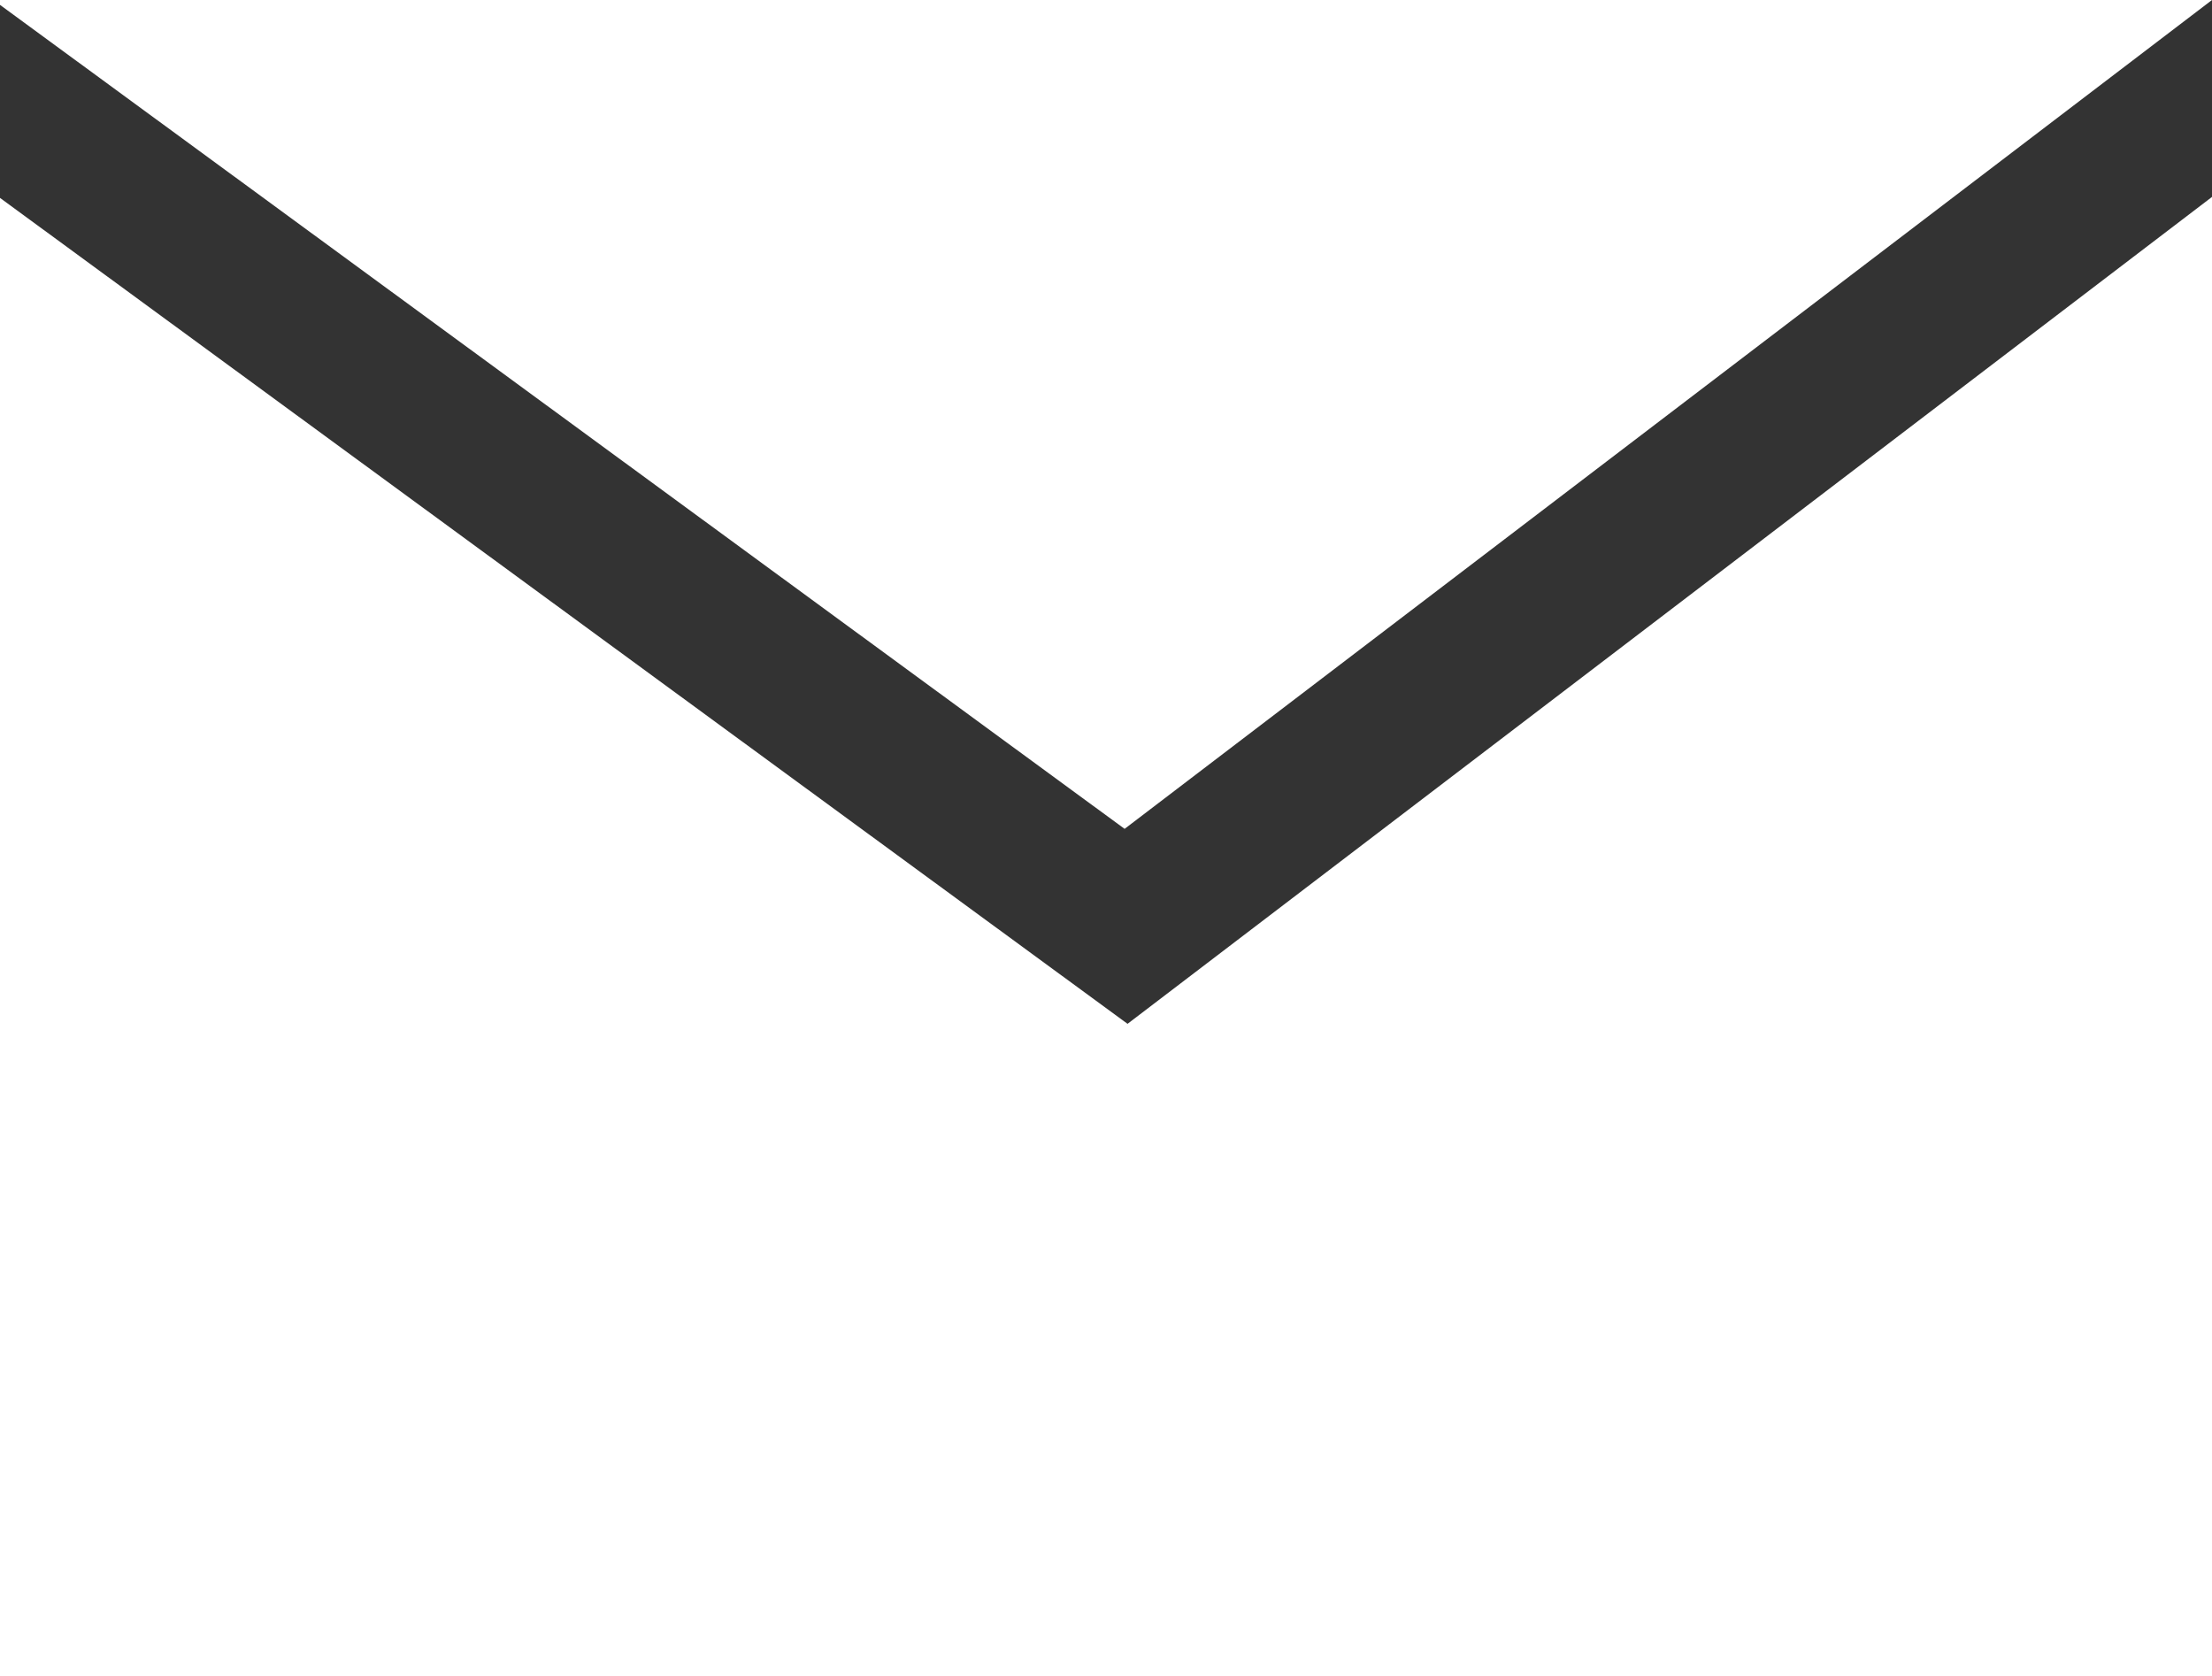 <?xml version="1.0" encoding="UTF-8"?>
<svg id="b" data-name="レイヤー 2" xmlns="http://www.w3.org/2000/svg" viewBox="0 0 22.58 17.11">
  <rect x="0" y="0" width="22.58" height="17.11" fill="#333333" stroke="none"/>
  <g id="c" data-name="レイヤー 1">
    <g>
      <polygon points="11.48 8.46 22.58 0 22.58 0 0 0 0 .05 11.48 8.46" style="fill: #fff;"/>
      <polygon points="11.51 10.45 0 2.02 0 17.11 22.58 17.11 22.58 2.01 11.51 10.45" style="fill: #fff;"/>
    </g>
  </g>
</svg>